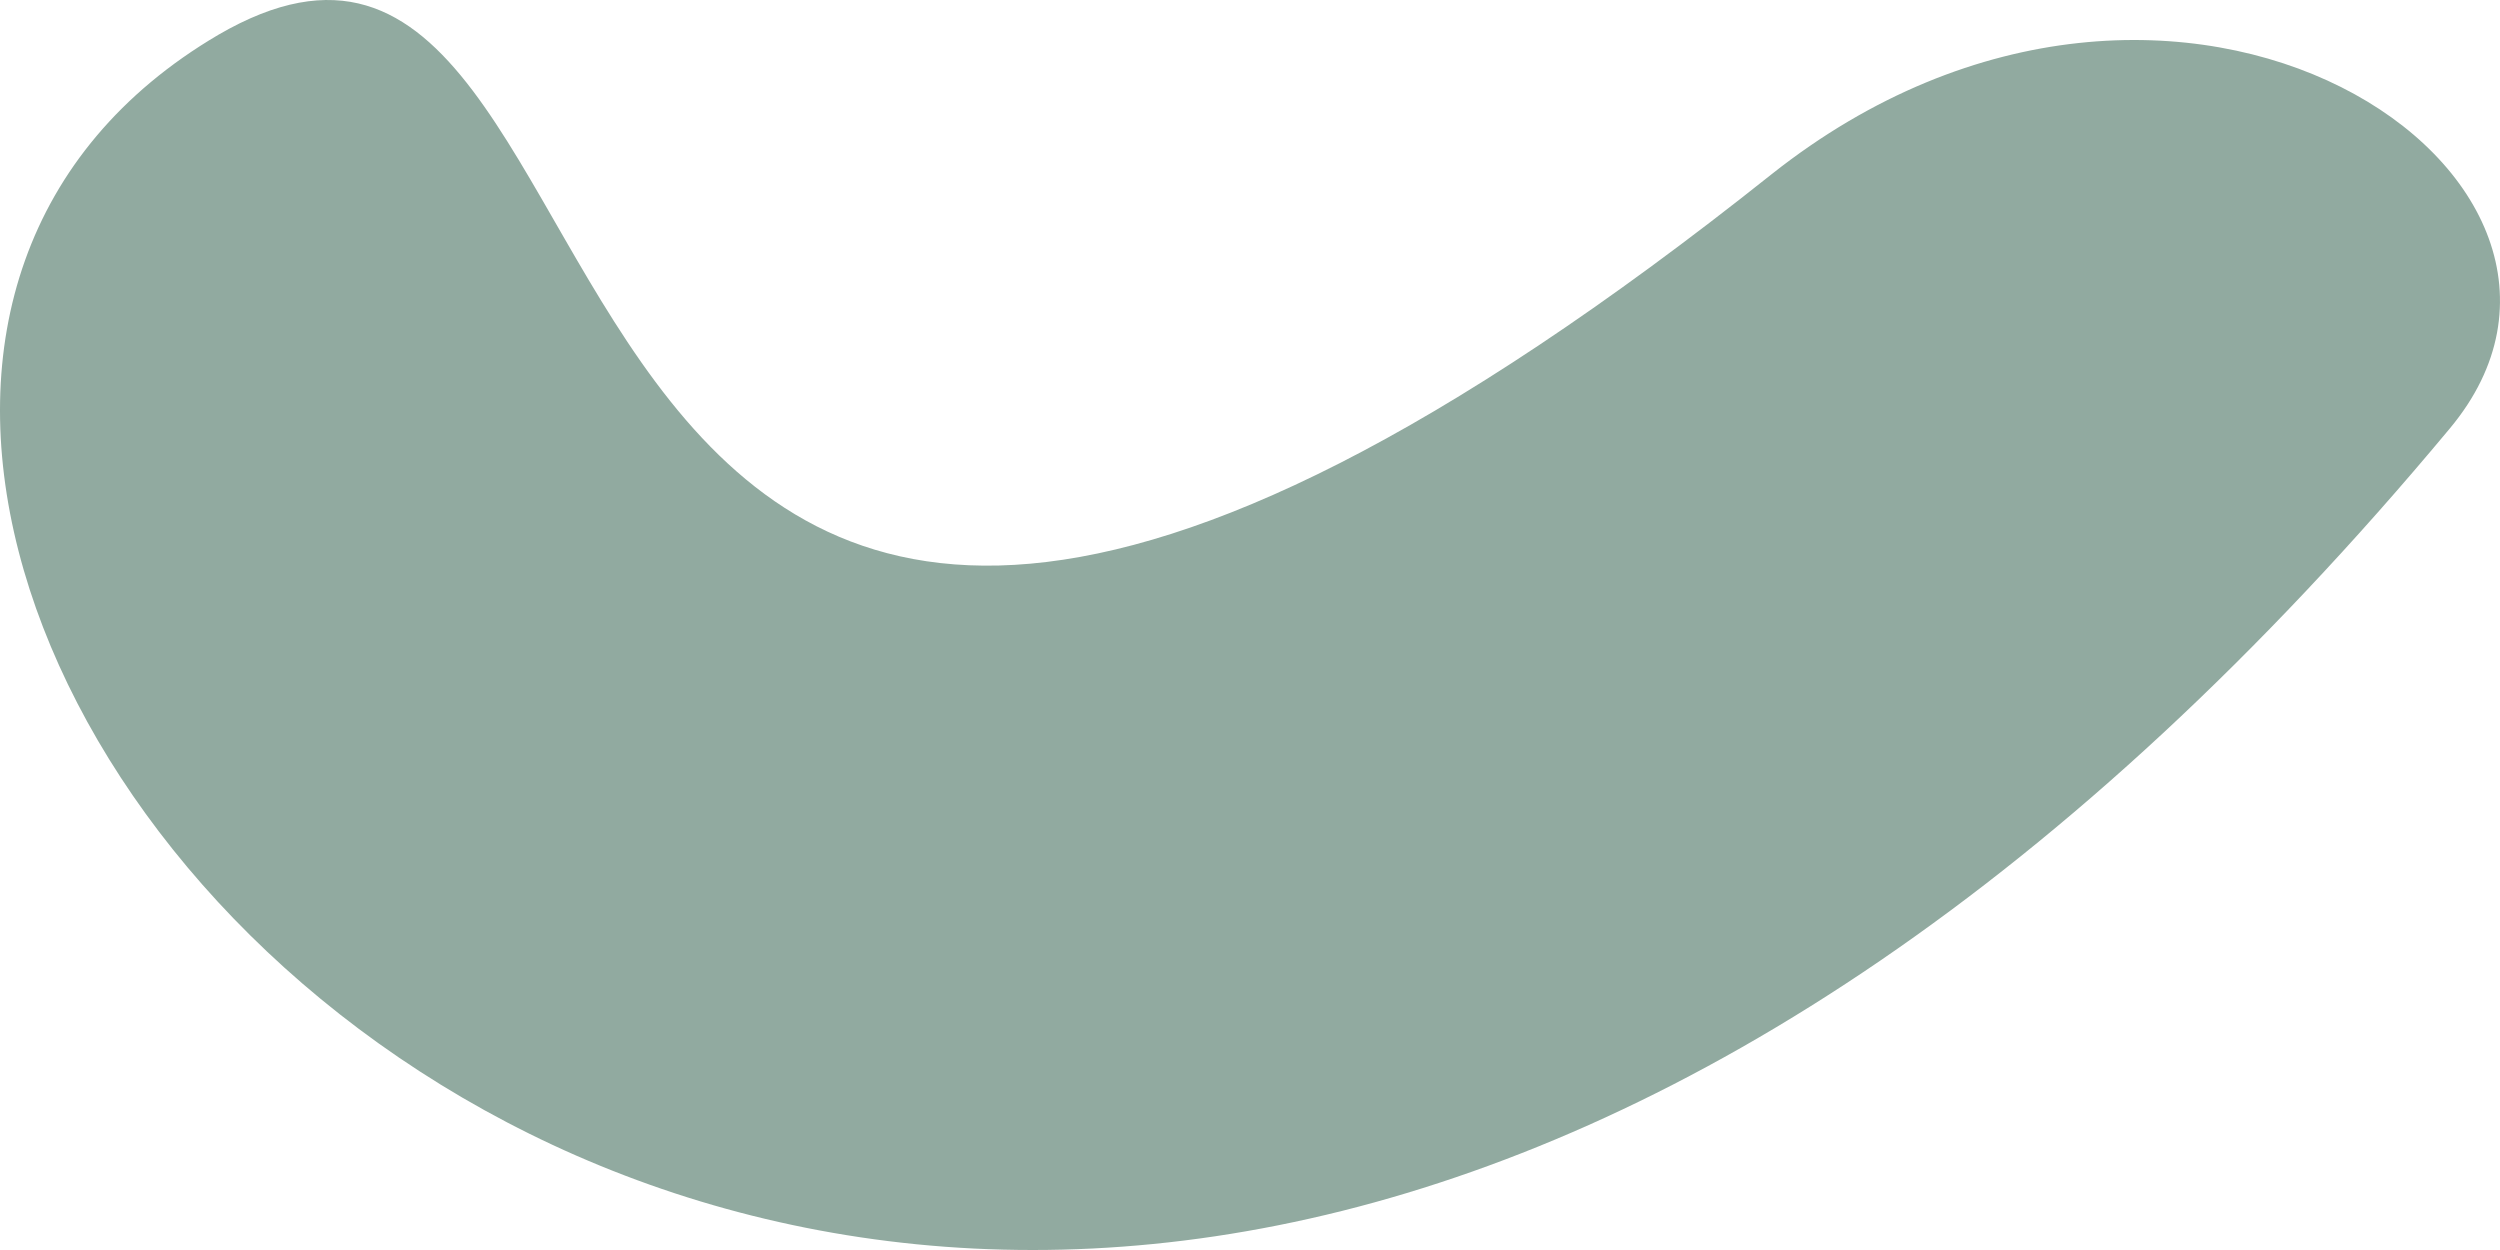 <svg width="88" height="44" viewBox="0 0 88 44" fill="none" xmlns="http://www.w3.org/2000/svg">
<path fill-rule="evenodd" clip-rule="evenodd" d="M86.232 15.084C32.123 80.069 -20.032 17.522 7.682 1.227C24.363 -8.472 15.213 43.673 62.354 6.138C76.677 -5.21 93.552 6.314 86.232 15.084Z" fill="#91AAA0"/>
</svg>
